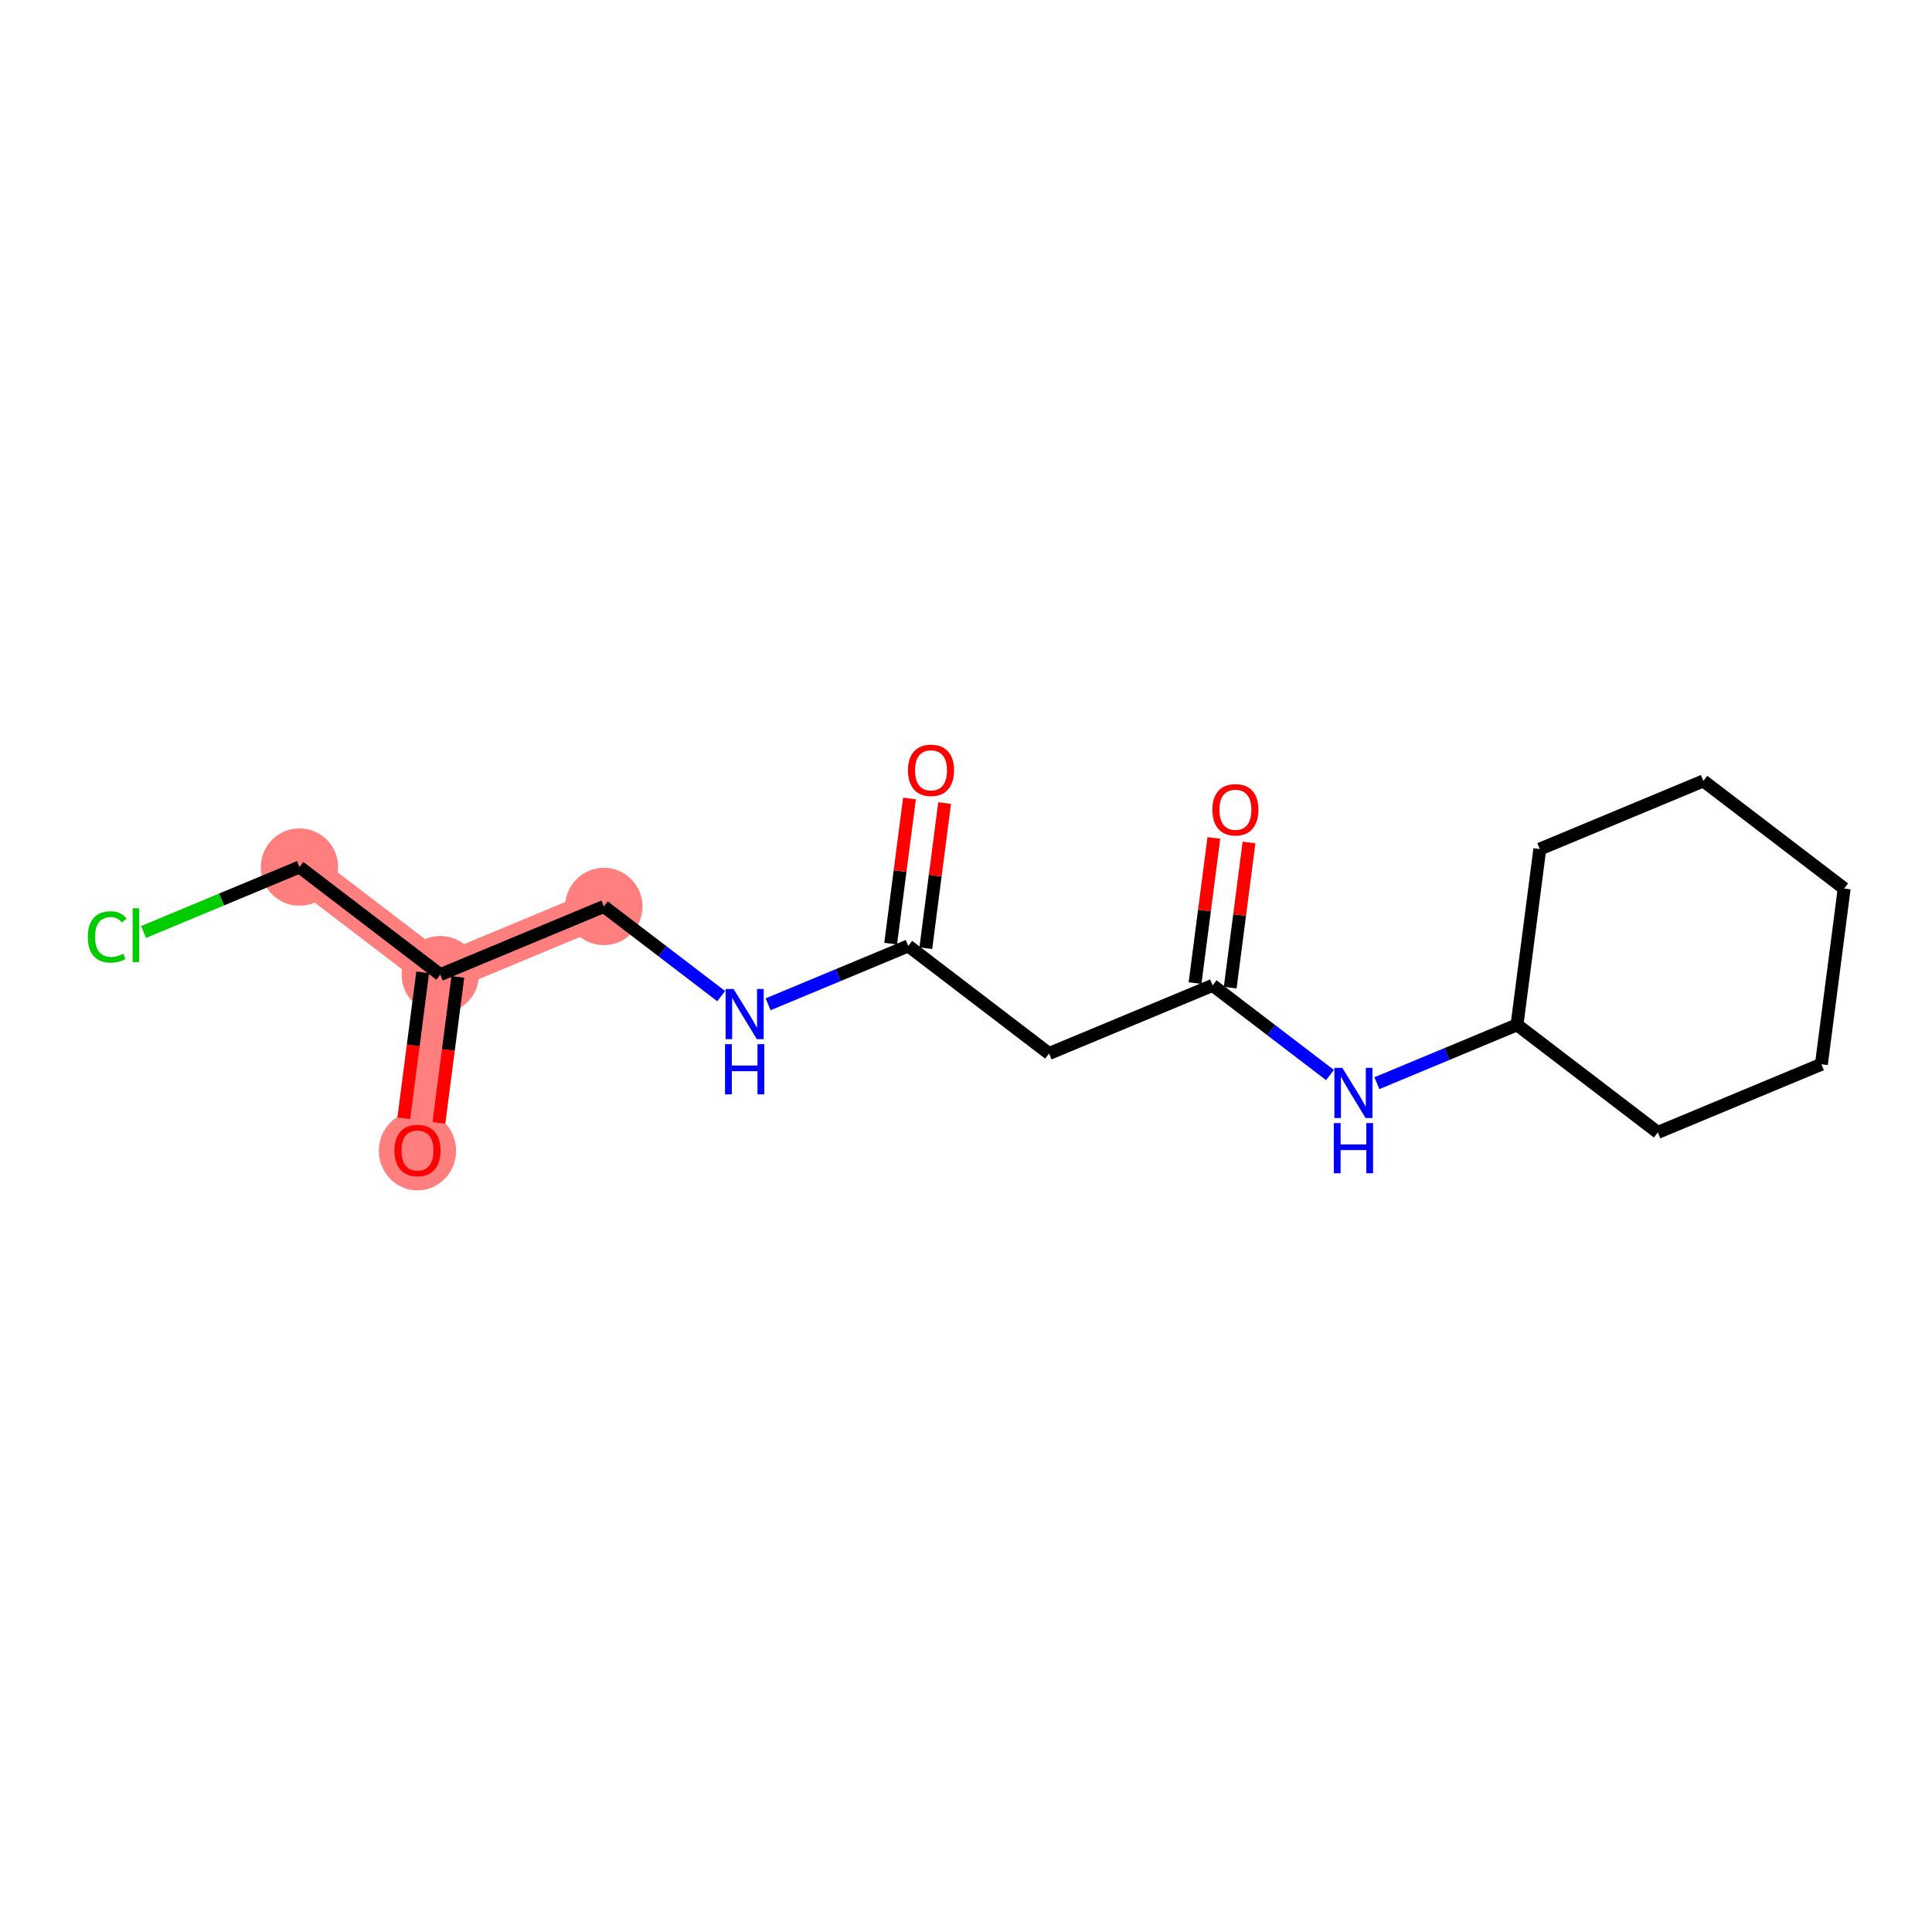 <?xml version='1.0' encoding='iso-8859-1'?>
<svg version='1.1' baseProfile='full'
              xmlns='http://www.w3.org/2000/svg'
                      xmlns:rdkit='http://www.rdkit.org/xml'
                      xmlns:xlink='http://www.w3.org/1999/xlink'
                  xml:space='preserve'
width='300px' height='300px' viewBox='0 0 300 300'>
<!-- END OF HEADER -->
<rect style='opacity:1.0;fill:#FFFFFF;stroke:none' width='300' height='300' x='0' y='0'> </rect>
<rect style='opacity:1.0;fill:#FFFFFF;stroke:none' width='300' height='300' x='0' y='0'> </rect>
<path d='M 64.828,178.628 L 68.364,151.339' style='fill:none;fill-rule:evenodd;stroke:#FF7F7F;stroke-width:5.9px;stroke-linecap:butt;stroke-linejoin:miter;stroke-opacity:1' />
<path d='M 68.364,151.339 L 46.5,134.632' style='fill:none;fill-rule:evenodd;stroke:#FF7F7F;stroke-width:5.9px;stroke-linecap:butt;stroke-linejoin:miter;stroke-opacity:1' />
<path d='M 68.364,151.339 L 93.765,140.757' style='fill:none;fill-rule:evenodd;stroke:#FF7F7F;stroke-width:5.9px;stroke-linecap:butt;stroke-linejoin:miter;stroke-opacity:1' />
<ellipse cx='64.828' cy='178.688' rx='5.503' ry='5.658'  style='fill:#FF7F7F;fill-rule:evenodd;stroke:#FF7F7F;stroke-width:1.0px;stroke-linecap:butt;stroke-linejoin:miter;stroke-opacity:1' />
<ellipse cx='68.364' cy='151.339' rx='5.503' ry='5.503'  style='fill:#FF7F7F;fill-rule:evenodd;stroke:#FF7F7F;stroke-width:1.0px;stroke-linecap:butt;stroke-linejoin:miter;stroke-opacity:1' />
<ellipse cx='46.5' cy='134.632' rx='5.503' ry='5.503'  style='fill:#FF7F7F;fill-rule:evenodd;stroke:#FF7F7F;stroke-width:1.0px;stroke-linecap:butt;stroke-linejoin:miter;stroke-opacity:1' />
<ellipse cx='93.765' cy='140.757' rx='5.503' ry='5.503'  style='fill:#FF7F7F;fill-rule:evenodd;stroke:#FF7F7F;stroke-width:1.0px;stroke-linecap:butt;stroke-linejoin:miter;stroke-opacity:1' />
<path class='bond-0 atom-0 atom-1' d='M 68.157,174.353 L 69.625,163.023' style='fill:none;fill-rule:evenodd;stroke:#FF0000;stroke-width:2.0px;stroke-linecap:butt;stroke-linejoin:miter;stroke-opacity:1' />
<path class='bond-0 atom-0 atom-1' d='M 69.625,163.023 L 71.093,151.693' style='fill:none;fill-rule:evenodd;stroke:#000000;stroke-width:2.0px;stroke-linecap:butt;stroke-linejoin:miter;stroke-opacity:1' />
<path class='bond-0 atom-0 atom-1' d='M 62.699,173.646 L 64.167,162.316' style='fill:none;fill-rule:evenodd;stroke:#FF0000;stroke-width:2.0px;stroke-linecap:butt;stroke-linejoin:miter;stroke-opacity:1' />
<path class='bond-0 atom-0 atom-1' d='M 64.167,162.316 L 65.635,150.985' style='fill:none;fill-rule:evenodd;stroke:#000000;stroke-width:2.0px;stroke-linecap:butt;stroke-linejoin:miter;stroke-opacity:1' />
<path class='bond-1 atom-1 atom-2' d='M 68.364,151.339 L 46.5,134.632' style='fill:none;fill-rule:evenodd;stroke:#000000;stroke-width:2.0px;stroke-linecap:butt;stroke-linejoin:miter;stroke-opacity:1' />
<path class='bond-3 atom-1 atom-4' d='M 68.364,151.339 L 93.765,140.757' style='fill:none;fill-rule:evenodd;stroke:#000000;stroke-width:2.0px;stroke-linecap:butt;stroke-linejoin:miter;stroke-opacity:1' />
<path class='bond-2 atom-2 atom-3' d='M 46.5,134.632 L 34.397,139.674' style='fill:none;fill-rule:evenodd;stroke:#000000;stroke-width:2.0px;stroke-linecap:butt;stroke-linejoin:miter;stroke-opacity:1' />
<path class='bond-2 atom-2 atom-3' d='M 34.397,139.674 L 22.293,144.716' style='fill:none;fill-rule:evenodd;stroke:#00CC00;stroke-width:2.0px;stroke-linecap:butt;stroke-linejoin:miter;stroke-opacity:1' />
<path class='bond-4 atom-4 atom-5' d='M 93.765,140.757 L 102.876,147.719' style='fill:none;fill-rule:evenodd;stroke:#000000;stroke-width:2.0px;stroke-linecap:butt;stroke-linejoin:miter;stroke-opacity:1' />
<path class='bond-4 atom-4 atom-5' d='M 102.876,147.719 L 111.987,154.68' style='fill:none;fill-rule:evenodd;stroke:#0000FF;stroke-width:2.0px;stroke-linecap:butt;stroke-linejoin:miter;stroke-opacity:1' />
<path class='bond-5 atom-5 atom-6' d='M 119.273,155.947 L 130.152,151.415' style='fill:none;fill-rule:evenodd;stroke:#0000FF;stroke-width:2.0px;stroke-linecap:butt;stroke-linejoin:miter;stroke-opacity:1' />
<path class='bond-5 atom-5 atom-6' d='M 130.152,151.415 L 141.031,146.883' style='fill:none;fill-rule:evenodd;stroke:#000000;stroke-width:2.0px;stroke-linecap:butt;stroke-linejoin:miter;stroke-opacity:1' />
<path class='bond-6 atom-6 atom-7' d='M 143.76,147.236 L 145.22,135.967' style='fill:none;fill-rule:evenodd;stroke:#000000;stroke-width:2.0px;stroke-linecap:butt;stroke-linejoin:miter;stroke-opacity:1' />
<path class='bond-6 atom-6 atom-7' d='M 145.22,135.967 L 146.681,124.697' style='fill:none;fill-rule:evenodd;stroke:#FF0000;stroke-width:2.0px;stroke-linecap:butt;stroke-linejoin:miter;stroke-opacity:1' />
<path class='bond-6 atom-6 atom-7' d='M 138.302,146.529 L 139.762,135.259' style='fill:none;fill-rule:evenodd;stroke:#000000;stroke-width:2.0px;stroke-linecap:butt;stroke-linejoin:miter;stroke-opacity:1' />
<path class='bond-6 atom-6 atom-7' d='M 139.762,135.259 L 141.223,123.99' style='fill:none;fill-rule:evenodd;stroke:#FF0000;stroke-width:2.0px;stroke-linecap:butt;stroke-linejoin:miter;stroke-opacity:1' />
<path class='bond-7 atom-6 atom-8' d='M 141.031,146.883 L 162.895,163.59' style='fill:none;fill-rule:evenodd;stroke:#000000;stroke-width:2.0px;stroke-linecap:butt;stroke-linejoin:miter;stroke-opacity:1' />
<path class='bond-8 atom-8 atom-9' d='M 162.895,163.59 L 188.296,153.008' style='fill:none;fill-rule:evenodd;stroke:#000000;stroke-width:2.0px;stroke-linecap:butt;stroke-linejoin:miter;stroke-opacity:1' />
<path class='bond-9 atom-9 atom-10' d='M 191.025,153.362 L 192.486,142.092' style='fill:none;fill-rule:evenodd;stroke:#000000;stroke-width:2.0px;stroke-linecap:butt;stroke-linejoin:miter;stroke-opacity:1' />
<path class='bond-9 atom-9 atom-10' d='M 192.486,142.092 L 193.946,130.822' style='fill:none;fill-rule:evenodd;stroke:#FF0000;stroke-width:2.0px;stroke-linecap:butt;stroke-linejoin:miter;stroke-opacity:1' />
<path class='bond-9 atom-9 atom-10' d='M 185.567,152.654 L 187.028,141.385' style='fill:none;fill-rule:evenodd;stroke:#000000;stroke-width:2.0px;stroke-linecap:butt;stroke-linejoin:miter;stroke-opacity:1' />
<path class='bond-9 atom-9 atom-10' d='M 187.028,141.385 L 188.488,130.115' style='fill:none;fill-rule:evenodd;stroke:#FF0000;stroke-width:2.0px;stroke-linecap:butt;stroke-linejoin:miter;stroke-opacity:1' />
<path class='bond-10 atom-9 atom-11' d='M 188.296,153.008 L 197.407,159.97' style='fill:none;fill-rule:evenodd;stroke:#000000;stroke-width:2.0px;stroke-linecap:butt;stroke-linejoin:miter;stroke-opacity:1' />
<path class='bond-10 atom-9 atom-11' d='M 197.407,159.97 L 206.518,166.931' style='fill:none;fill-rule:evenodd;stroke:#0000FF;stroke-width:2.0px;stroke-linecap:butt;stroke-linejoin:miter;stroke-opacity:1' />
<path class='bond-11 atom-11 atom-12' d='M 213.804,168.197 L 224.683,163.665' style='fill:none;fill-rule:evenodd;stroke:#0000FF;stroke-width:2.0px;stroke-linecap:butt;stroke-linejoin:miter;stroke-opacity:1' />
<path class='bond-11 atom-11 atom-12' d='M 224.683,163.665 L 235.562,159.133' style='fill:none;fill-rule:evenodd;stroke:#000000;stroke-width:2.0px;stroke-linecap:butt;stroke-linejoin:miter;stroke-opacity:1' />
<path class='bond-12 atom-12 atom-13' d='M 235.562,159.133 L 239.098,131.845' style='fill:none;fill-rule:evenodd;stroke:#000000;stroke-width:2.0px;stroke-linecap:butt;stroke-linejoin:miter;stroke-opacity:1' />
<path class='bond-17 atom-17 atom-12' d='M 257.426,175.84 L 235.562,159.133' style='fill:none;fill-rule:evenodd;stroke:#000000;stroke-width:2.0px;stroke-linecap:butt;stroke-linejoin:miter;stroke-opacity:1' />
<path class='bond-13 atom-13 atom-14' d='M 239.098,131.845 L 264.499,121.263' style='fill:none;fill-rule:evenodd;stroke:#000000;stroke-width:2.0px;stroke-linecap:butt;stroke-linejoin:miter;stroke-opacity:1' />
<path class='bond-14 atom-14 atom-15' d='M 264.499,121.263 L 286.364,137.97' style='fill:none;fill-rule:evenodd;stroke:#000000;stroke-width:2.0px;stroke-linecap:butt;stroke-linejoin:miter;stroke-opacity:1' />
<path class='bond-15 atom-15 atom-16' d='M 286.364,137.97 L 282.827,165.259' style='fill:none;fill-rule:evenodd;stroke:#000000;stroke-width:2.0px;stroke-linecap:butt;stroke-linejoin:miter;stroke-opacity:1' />
<path class='bond-16 atom-16 atom-17' d='M 282.827,165.259 L 257.426,175.84' style='fill:none;fill-rule:evenodd;stroke:#000000;stroke-width:2.0px;stroke-linecap:butt;stroke-linejoin:miter;stroke-opacity:1' />
<path  class='atom-0' d='M 61.251 178.65
Q 61.251 176.779, 62.175 175.733
Q 63.1 174.687, 64.828 174.687
Q 66.556 174.687, 67.481 175.733
Q 68.405 176.779, 68.405 178.65
Q 68.405 180.543, 67.47 181.622
Q 66.534 182.689, 64.828 182.689
Q 63.111 182.689, 62.175 181.622
Q 61.251 180.554, 61.251 178.65
M 64.828 181.809
Q 66.017 181.809, 66.655 181.016
Q 67.305 180.213, 67.305 178.65
Q 67.305 177.12, 66.655 176.349
Q 66.017 175.568, 64.828 175.568
Q 63.639 175.568, 62.99 176.338
Q 62.351 177.109, 62.351 178.65
Q 62.351 180.224, 62.99 181.016
Q 63.639 181.809, 64.828 181.809
' fill='#FF0000'/>
<path  class='atom-3' d='M 13.636 145.483
Q 13.636 143.546, 14.539 142.534
Q 15.453 141.51, 17.18 141.51
Q 18.788 141.51, 19.646 142.644
L 18.92 143.238
Q 18.292 142.413, 17.18 142.413
Q 16.003 142.413, 15.375 143.205
Q 14.759 143.986, 14.759 145.483
Q 14.759 147.024, 15.397 147.817
Q 16.047 148.609, 17.302 148.609
Q 18.16 148.609, 19.162 148.092
L 19.47 148.918
Q 19.063 149.182, 18.446 149.336
Q 17.83 149.49, 17.148 149.49
Q 15.453 149.49, 14.539 148.455
Q 13.636 147.421, 13.636 145.483
' fill='#00CC00'/>
<path  class='atom-3' d='M 20.593 141.037
L 21.605 141.037
L 21.605 149.391
L 20.593 149.391
L 20.593 141.037
' fill='#00CC00'/>
<path  class='atom-5' d='M 113.907 153.568
L 116.461 157.695
Q 116.714 158.103, 117.121 158.84
Q 117.529 159.578, 117.551 159.622
L 117.551 153.568
L 118.585 153.568
L 118.585 161.361
L 117.518 161.361
L 114.777 156.848
Q 114.458 156.32, 114.116 155.714
Q 113.786 155.109, 113.687 154.922
L 113.687 161.361
L 112.675 161.361
L 112.675 153.568
L 113.907 153.568
' fill='#0000FF'/>
<path  class='atom-5' d='M 112.581 162.14
L 113.638 162.14
L 113.638 165.453
L 117.622 165.453
L 117.622 162.14
L 118.679 162.14
L 118.679 169.933
L 117.622 169.933
L 117.622 166.334
L 113.638 166.334
L 113.638 169.933
L 112.581 169.933
L 112.581 162.14
' fill='#0000FF'/>
<path  class='atom-7' d='M 140.99 119.616
Q 140.99 117.745, 141.915 116.699
Q 142.839 115.653, 144.567 115.653
Q 146.295 115.653, 147.22 116.699
Q 148.144 117.745, 148.144 119.616
Q 148.144 121.509, 147.209 122.588
Q 146.273 123.655, 144.567 123.655
Q 142.85 123.655, 141.915 122.588
Q 140.99 121.52, 140.99 119.616
M 144.567 122.775
Q 145.756 122.775, 146.394 121.982
Q 147.044 121.179, 147.044 119.616
Q 147.044 118.086, 146.394 117.316
Q 145.756 116.534, 144.567 116.534
Q 143.379 116.534, 142.729 117.305
Q 142.091 118.075, 142.091 119.616
Q 142.091 121.19, 142.729 121.982
Q 143.379 122.775, 144.567 122.775
' fill='#FF0000'/>
<path  class='atom-10' d='M 188.256 125.741
Q 188.256 123.87, 189.18 122.824
Q 190.105 121.779, 191.833 121.779
Q 193.561 121.779, 194.485 122.824
Q 195.41 123.87, 195.41 125.741
Q 195.41 127.634, 194.474 128.713
Q 193.539 129.781, 191.833 129.781
Q 190.116 129.781, 189.18 128.713
Q 188.256 127.645, 188.256 125.741
M 191.833 128.9
Q 193.021 128.9, 193.66 128.108
Q 194.309 127.304, 194.309 125.741
Q 194.309 124.211, 193.66 123.441
Q 193.021 122.659, 191.833 122.659
Q 190.644 122.659, 189.995 123.43
Q 189.356 124.2, 189.356 125.741
Q 189.356 127.315, 189.995 128.108
Q 190.644 128.9, 191.833 128.9
' fill='#FF0000'/>
<path  class='atom-11' d='M 208.438 165.819
L 210.992 169.946
Q 211.245 170.353, 211.652 171.091
Q 212.059 171.828, 212.081 171.872
L 212.081 165.819
L 213.116 165.819
L 213.116 173.611
L 212.048 173.611
L 209.308 169.099
Q 208.989 168.57, 208.647 167.965
Q 208.317 167.36, 208.218 167.172
L 208.218 173.611
L 207.205 173.611
L 207.205 165.819
L 208.438 165.819
' fill='#0000FF'/>
<path  class='atom-11' d='M 207.112 174.391
L 208.169 174.391
L 208.169 177.704
L 212.153 177.704
L 212.153 174.391
L 213.21 174.391
L 213.21 182.183
L 212.153 182.183
L 212.153 178.584
L 208.169 178.584
L 208.169 182.183
L 207.112 182.183
L 207.112 174.391
' fill='#0000FF'/>
</svg>
